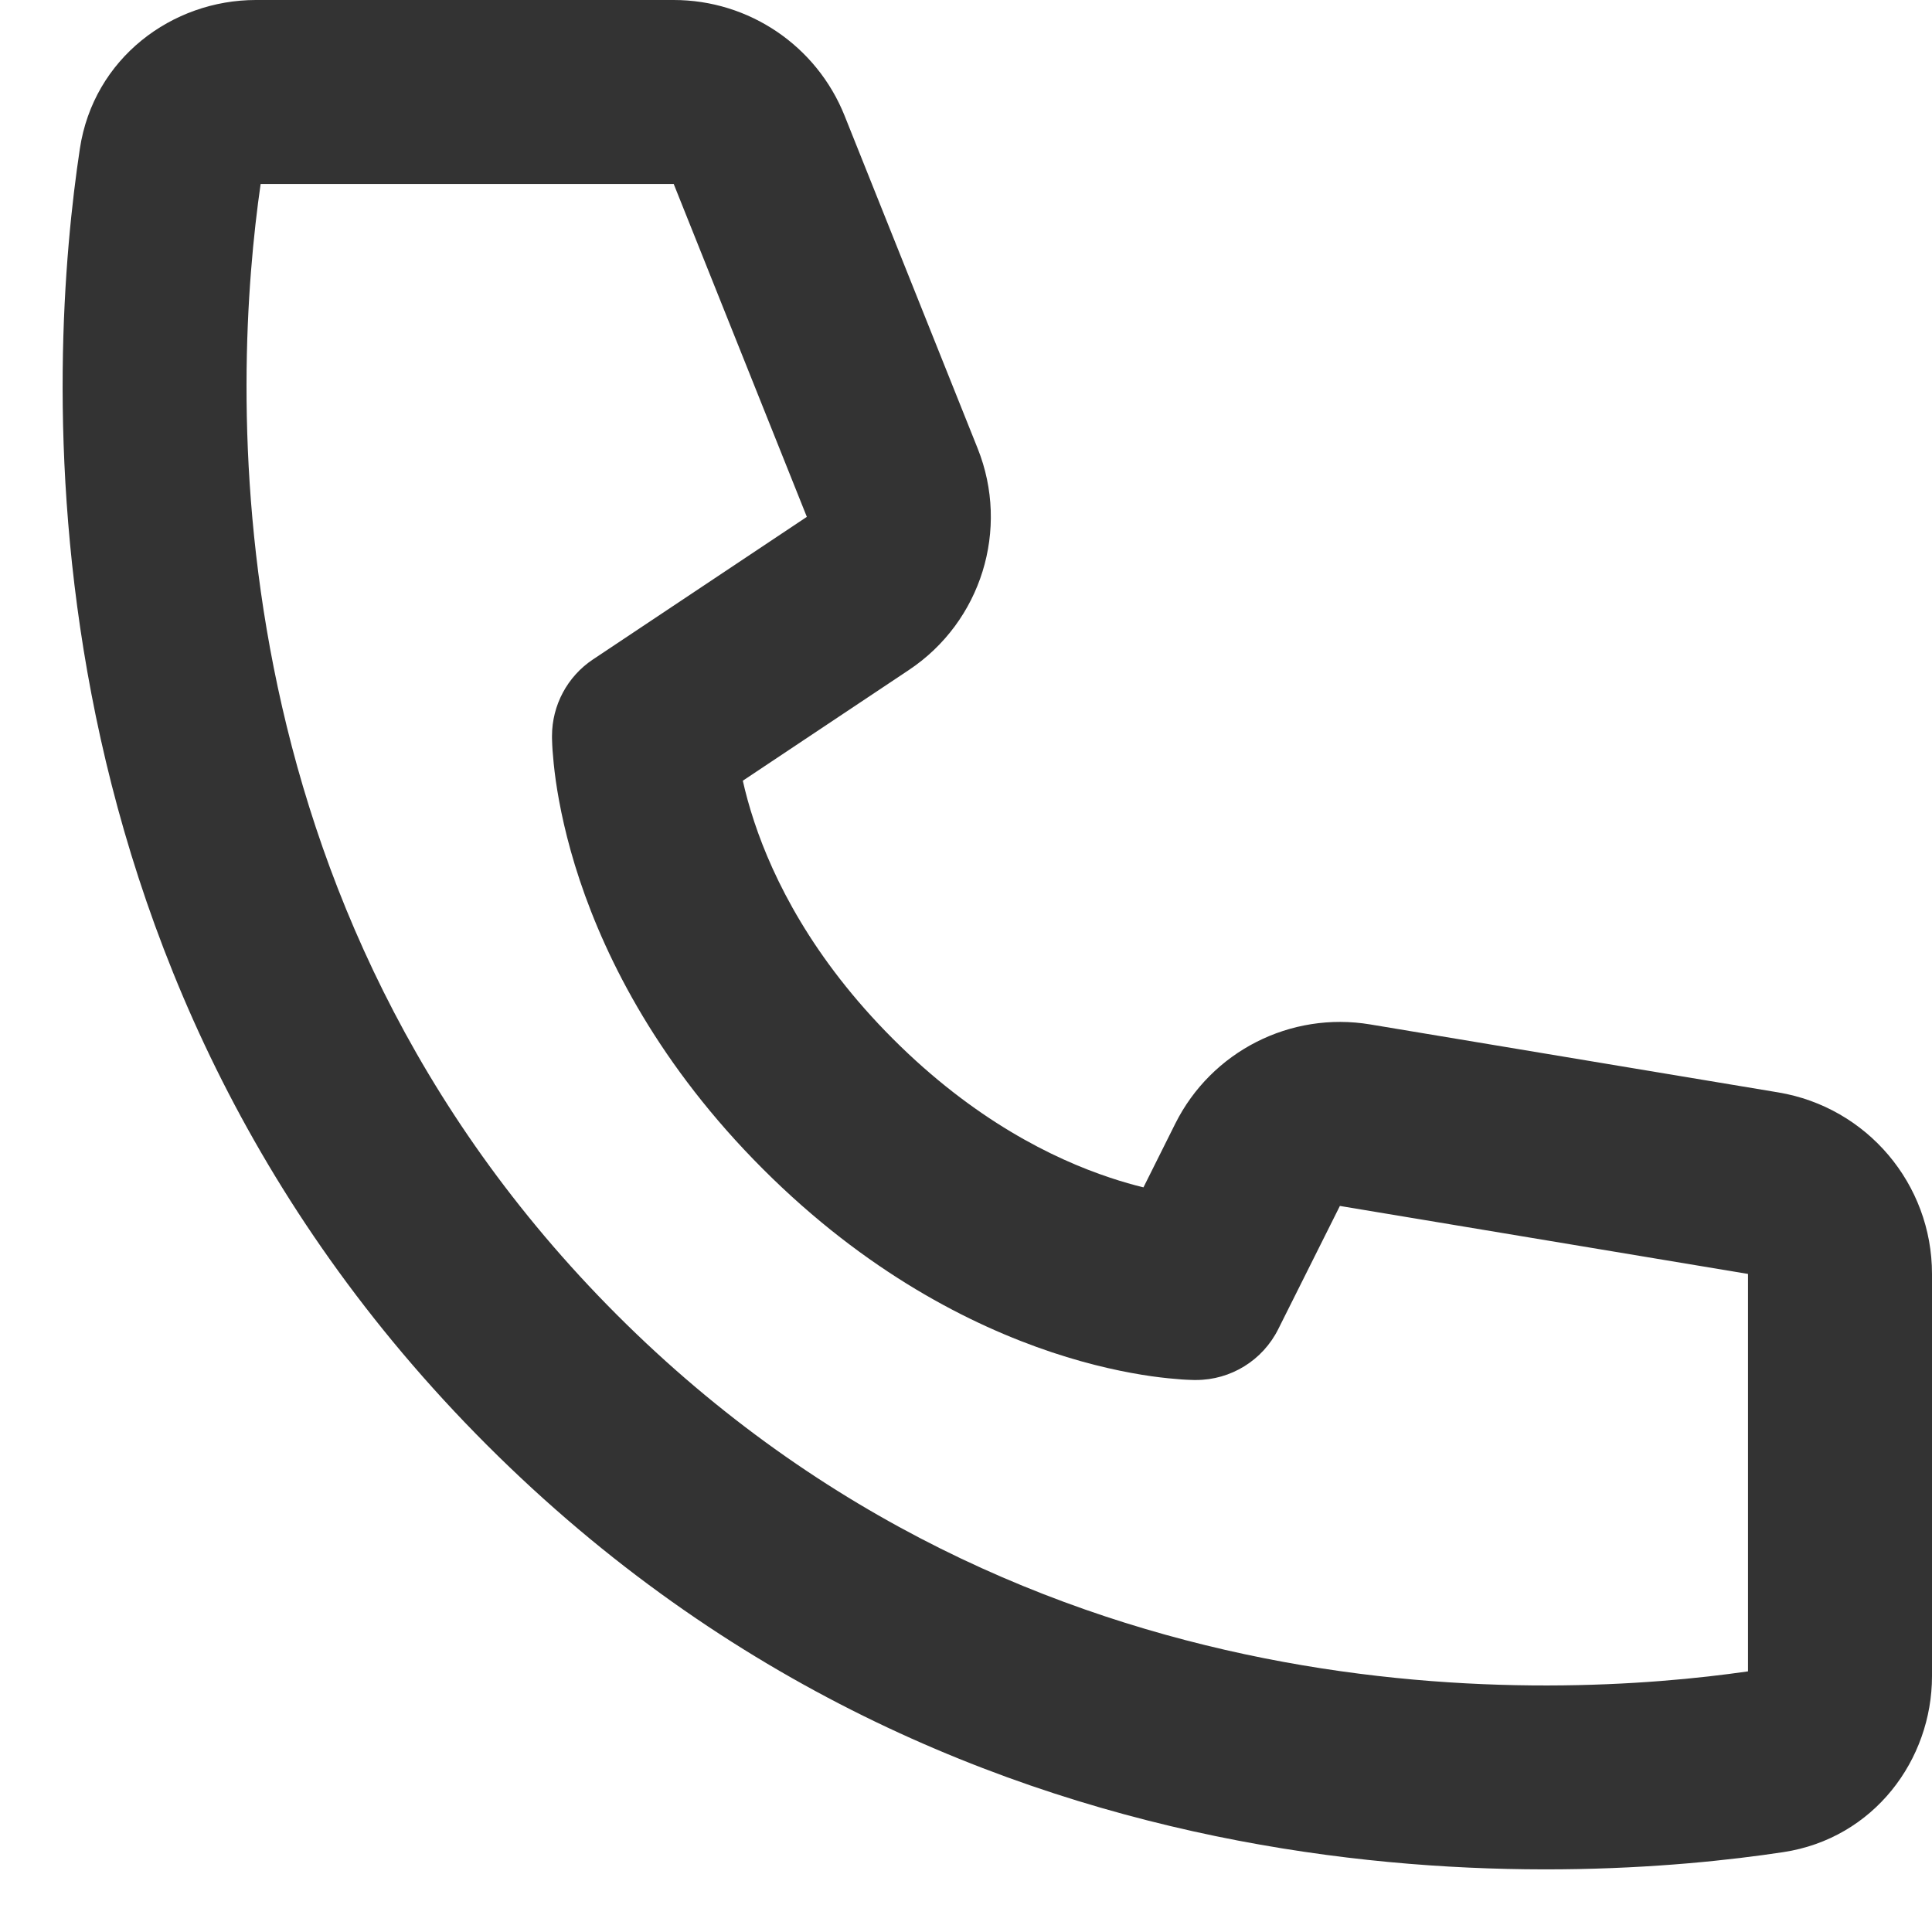 <?xml version="1.0" encoding="UTF-8"?>
<svg xmlns="http://www.w3.org/2000/svg" width="21" height="21" viewBox="0 0 21 21" fill="none">
  <path d="M2.833 2H7.323L8.77 5.618L6.445 7.168C6.167 7.353 6 7.666 6 8C6.003 8.094 6 8.001 6 8.001L6 8.002L6 8.004L6 8.009L6 8.022C6 8.031 6.001 8.042 6.001 8.055C6.002 8.081 6.003 8.115 6.006 8.156C6.012 8.238 6.022 8.349 6.041 8.485C6.08 8.756 6.155 9.128 6.301 9.566C6.595 10.446 7.171 11.585 8.293 12.707C9.415 13.829 10.554 14.405 11.434 14.699C11.872 14.845 12.243 14.92 12.515 14.959C12.651 14.978 12.761 14.988 12.844 14.994C12.885 14.997 12.919 14.998 12.945 14.999C12.958 14.999 12.969 15 12.978 15L12.991 15L12.996 15L12.998 15L12.999 15C12.999 15 13.111 14.994 13 15C13.379 15 13.725 14.786 13.894 14.447L14.564 13.108L19 13.847V18.167C16.889 18.472 11.187 18.773 6.707 14.293C2.227 9.813 2.528 4.111 2.833 2ZM8.074 8.486L9.88 7.282C10.666 6.758 10.978 5.753 10.627 4.875L9.18 1.257C8.876 0.498 8.141 0 7.323 0H2.781C1.872 0 1.017 0.631 0.868 1.617C0.529 3.86 0.067 10.481 5.293 15.707C10.519 20.933 17.14 20.471 19.383 20.132C20.369 19.983 21 19.128 21 18.219V13.847C21 12.869 20.293 12.035 19.329 11.874L14.893 11.135C14.027 10.991 13.168 11.428 12.775 12.213L12.429 12.906C12.32 12.88 12.198 12.845 12.066 12.801C11.446 12.595 10.585 12.171 9.707 11.293C8.829 10.415 8.405 9.554 8.199 8.934C8.143 8.766 8.103 8.615 8.074 8.486Z" fill="#333333"></path>
</svg>
